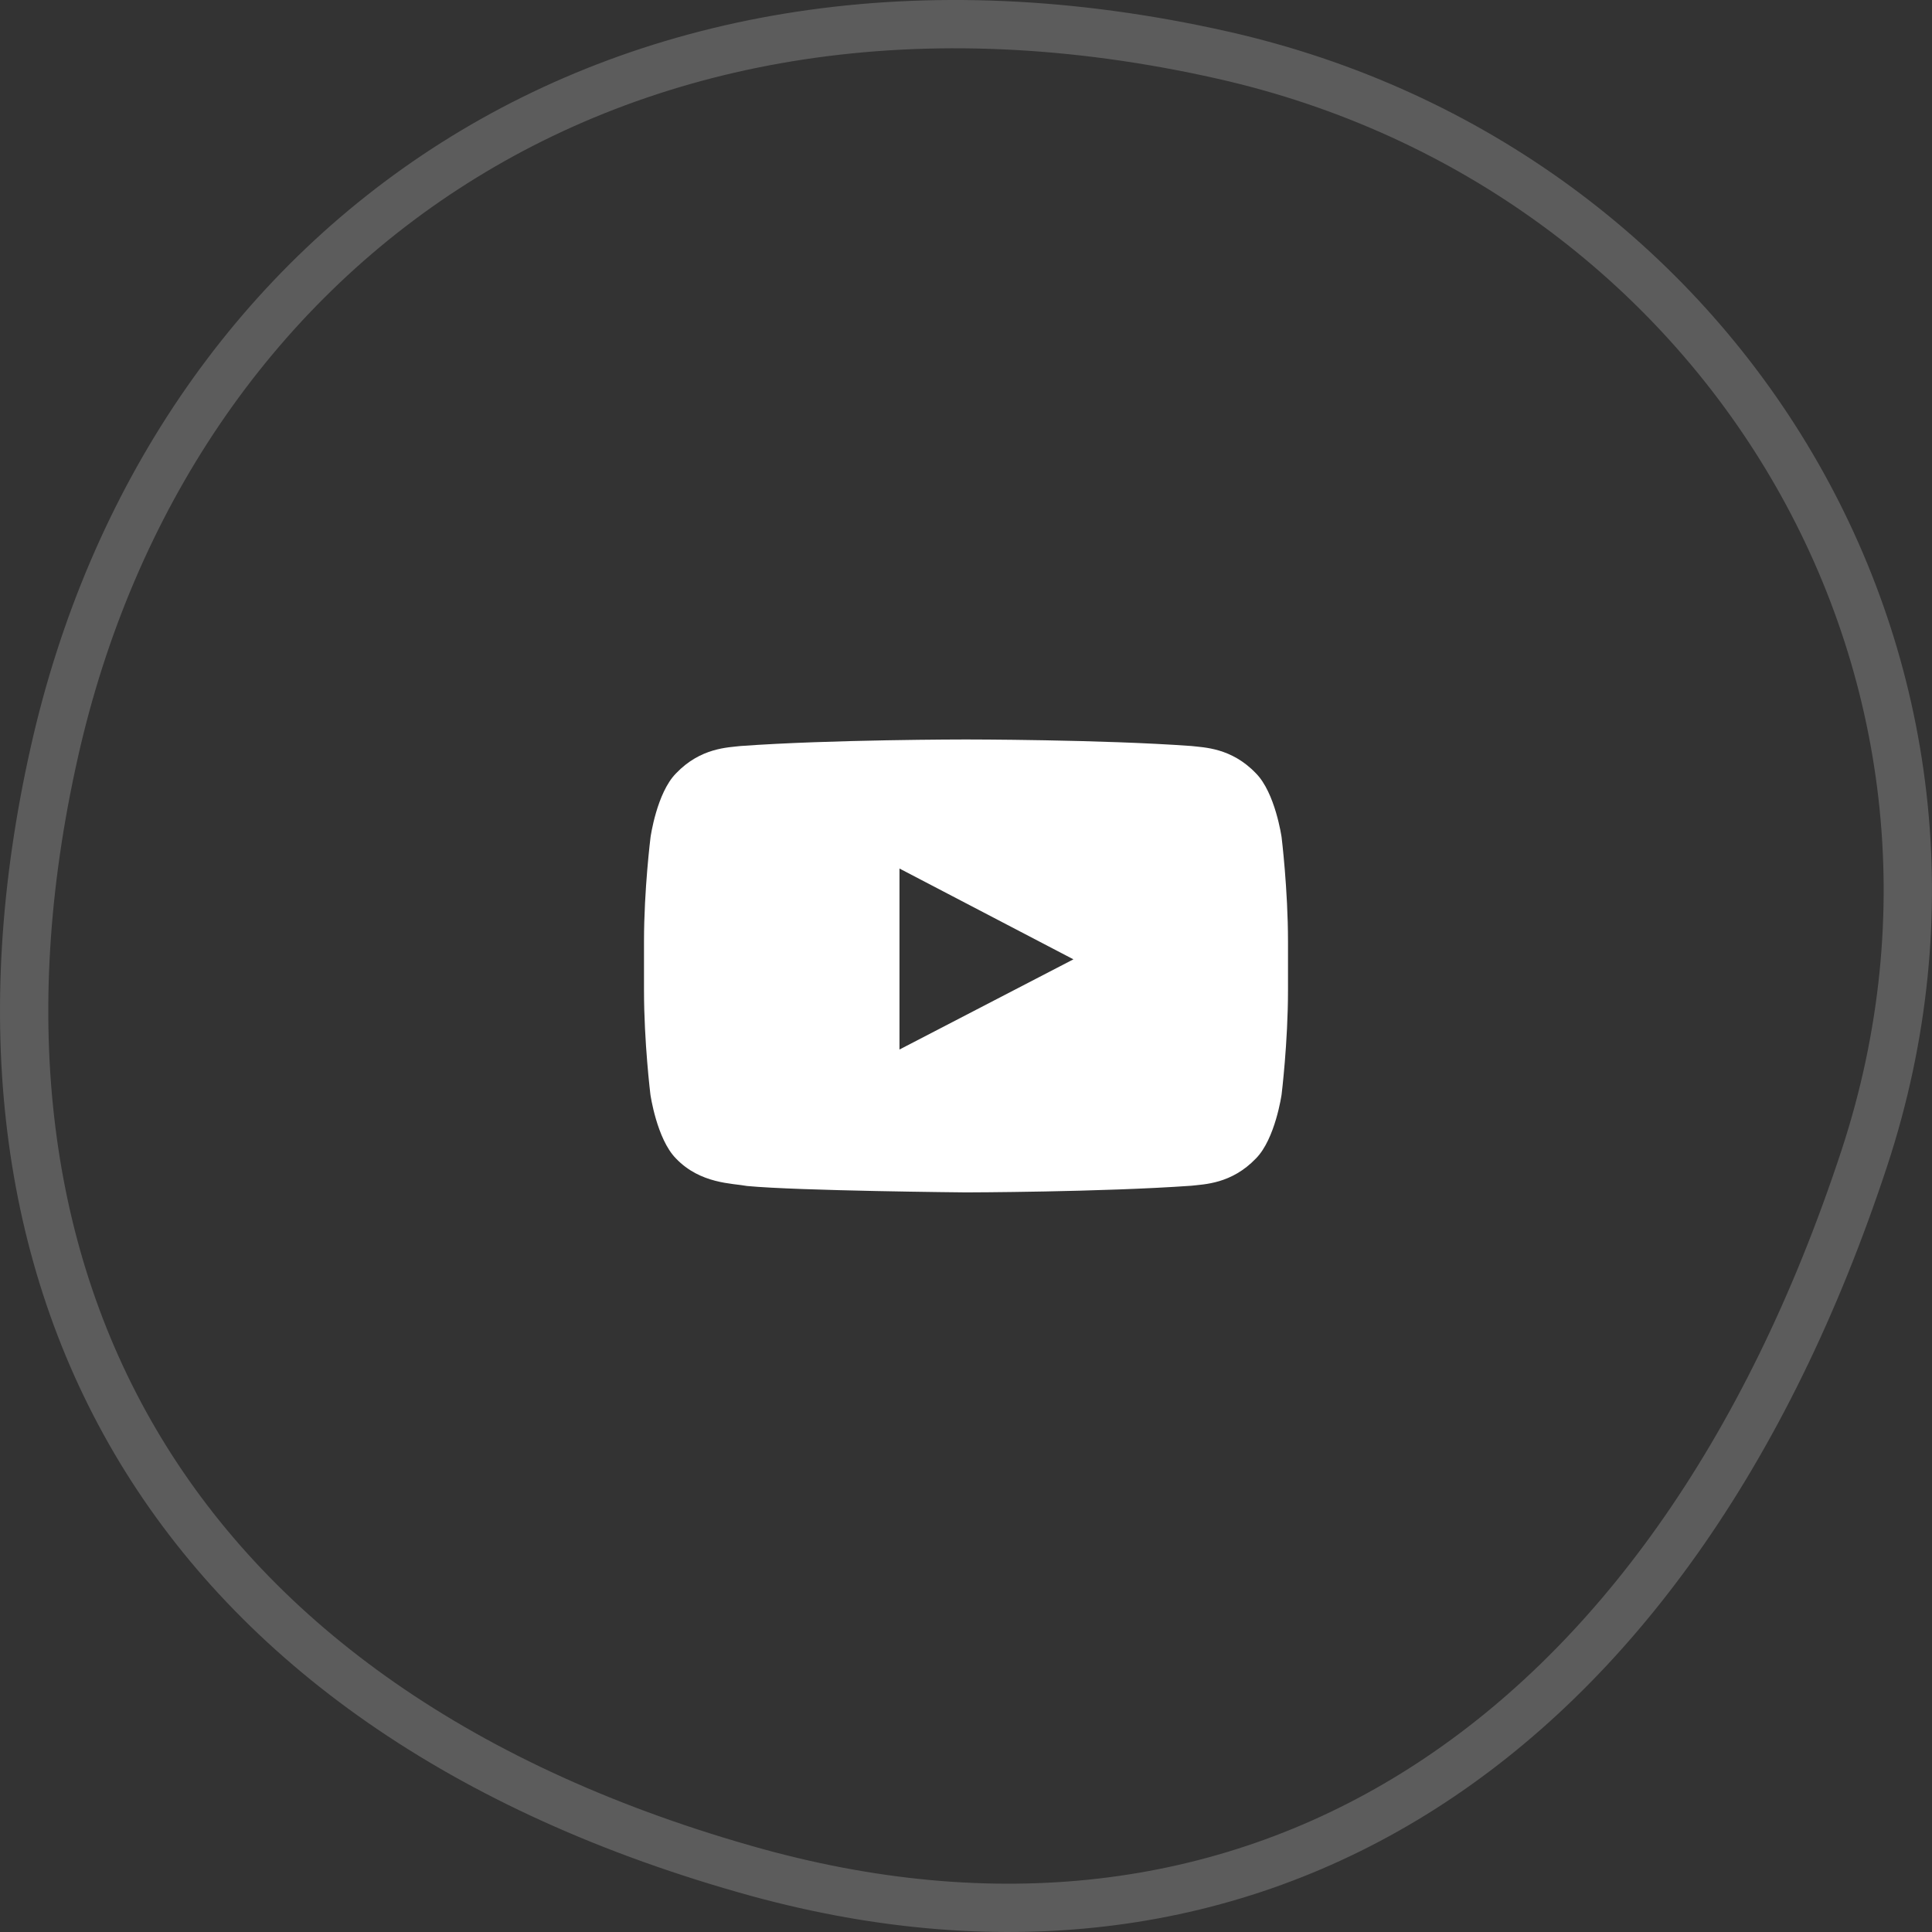 <svg width="60" height="60" viewBox="0 0 60 60" fill="none" xmlns="http://www.w3.org/2000/svg">
<rect x="0" y="0" width="60" height="60" fill="#333333" stroke="none"/>
<path opacity="0.2" d="M1.684 23.374L1.684 23.373C3.45 15.494 7.841 9.032 14.106 5.064C20.367 1.098 28.556 -0.413 37.985 1.715C53.504 5.219 62.902 20.757 57.898 35.971C54.857 45.212 50.068 51.793 44.174 55.544C38.295 59.286 31.239 60.263 23.542 58.161C14.334 55.623 7.973 51.005 4.361 45.033C0.749 39.06 -0.173 31.636 1.684 23.374Z" stroke="white" stroke-width="1.5"/>
<path d="M39.801 26C39.801 26 39.605 24.621 39.004 24.016C38.242 23.219 37.391 23.215 37 23.168C34.203 22.965 30.004 22.965 30.004 22.965H29.996C29.996 22.965 25.797 22.965 23 23.168C22.609 23.215 21.758 23.219 20.996 24.016C20.395 24.621 20.203 26 20.203 26C20.203 26 20 27.621 20 29.238V30.754C20 32.371 20.199 33.992 20.199 33.992C20.199 33.992 20.395 35.371 20.992 35.977C21.754 36.773 22.754 36.746 23.199 36.832C24.801 36.984 30 37.031 30 37.031C30 37.031 34.203 37.023 37 36.824C37.391 36.777 38.242 36.773 39.004 35.977C39.605 35.371 39.801 33.992 39.801 33.992C39.801 33.992 40 32.375 40 30.754V29.238C40 27.621 39.801 26 39.801 26ZM27.934 32.594V26.973L33.336 29.793L27.934 32.594Z" fill="white"/>
</svg>
